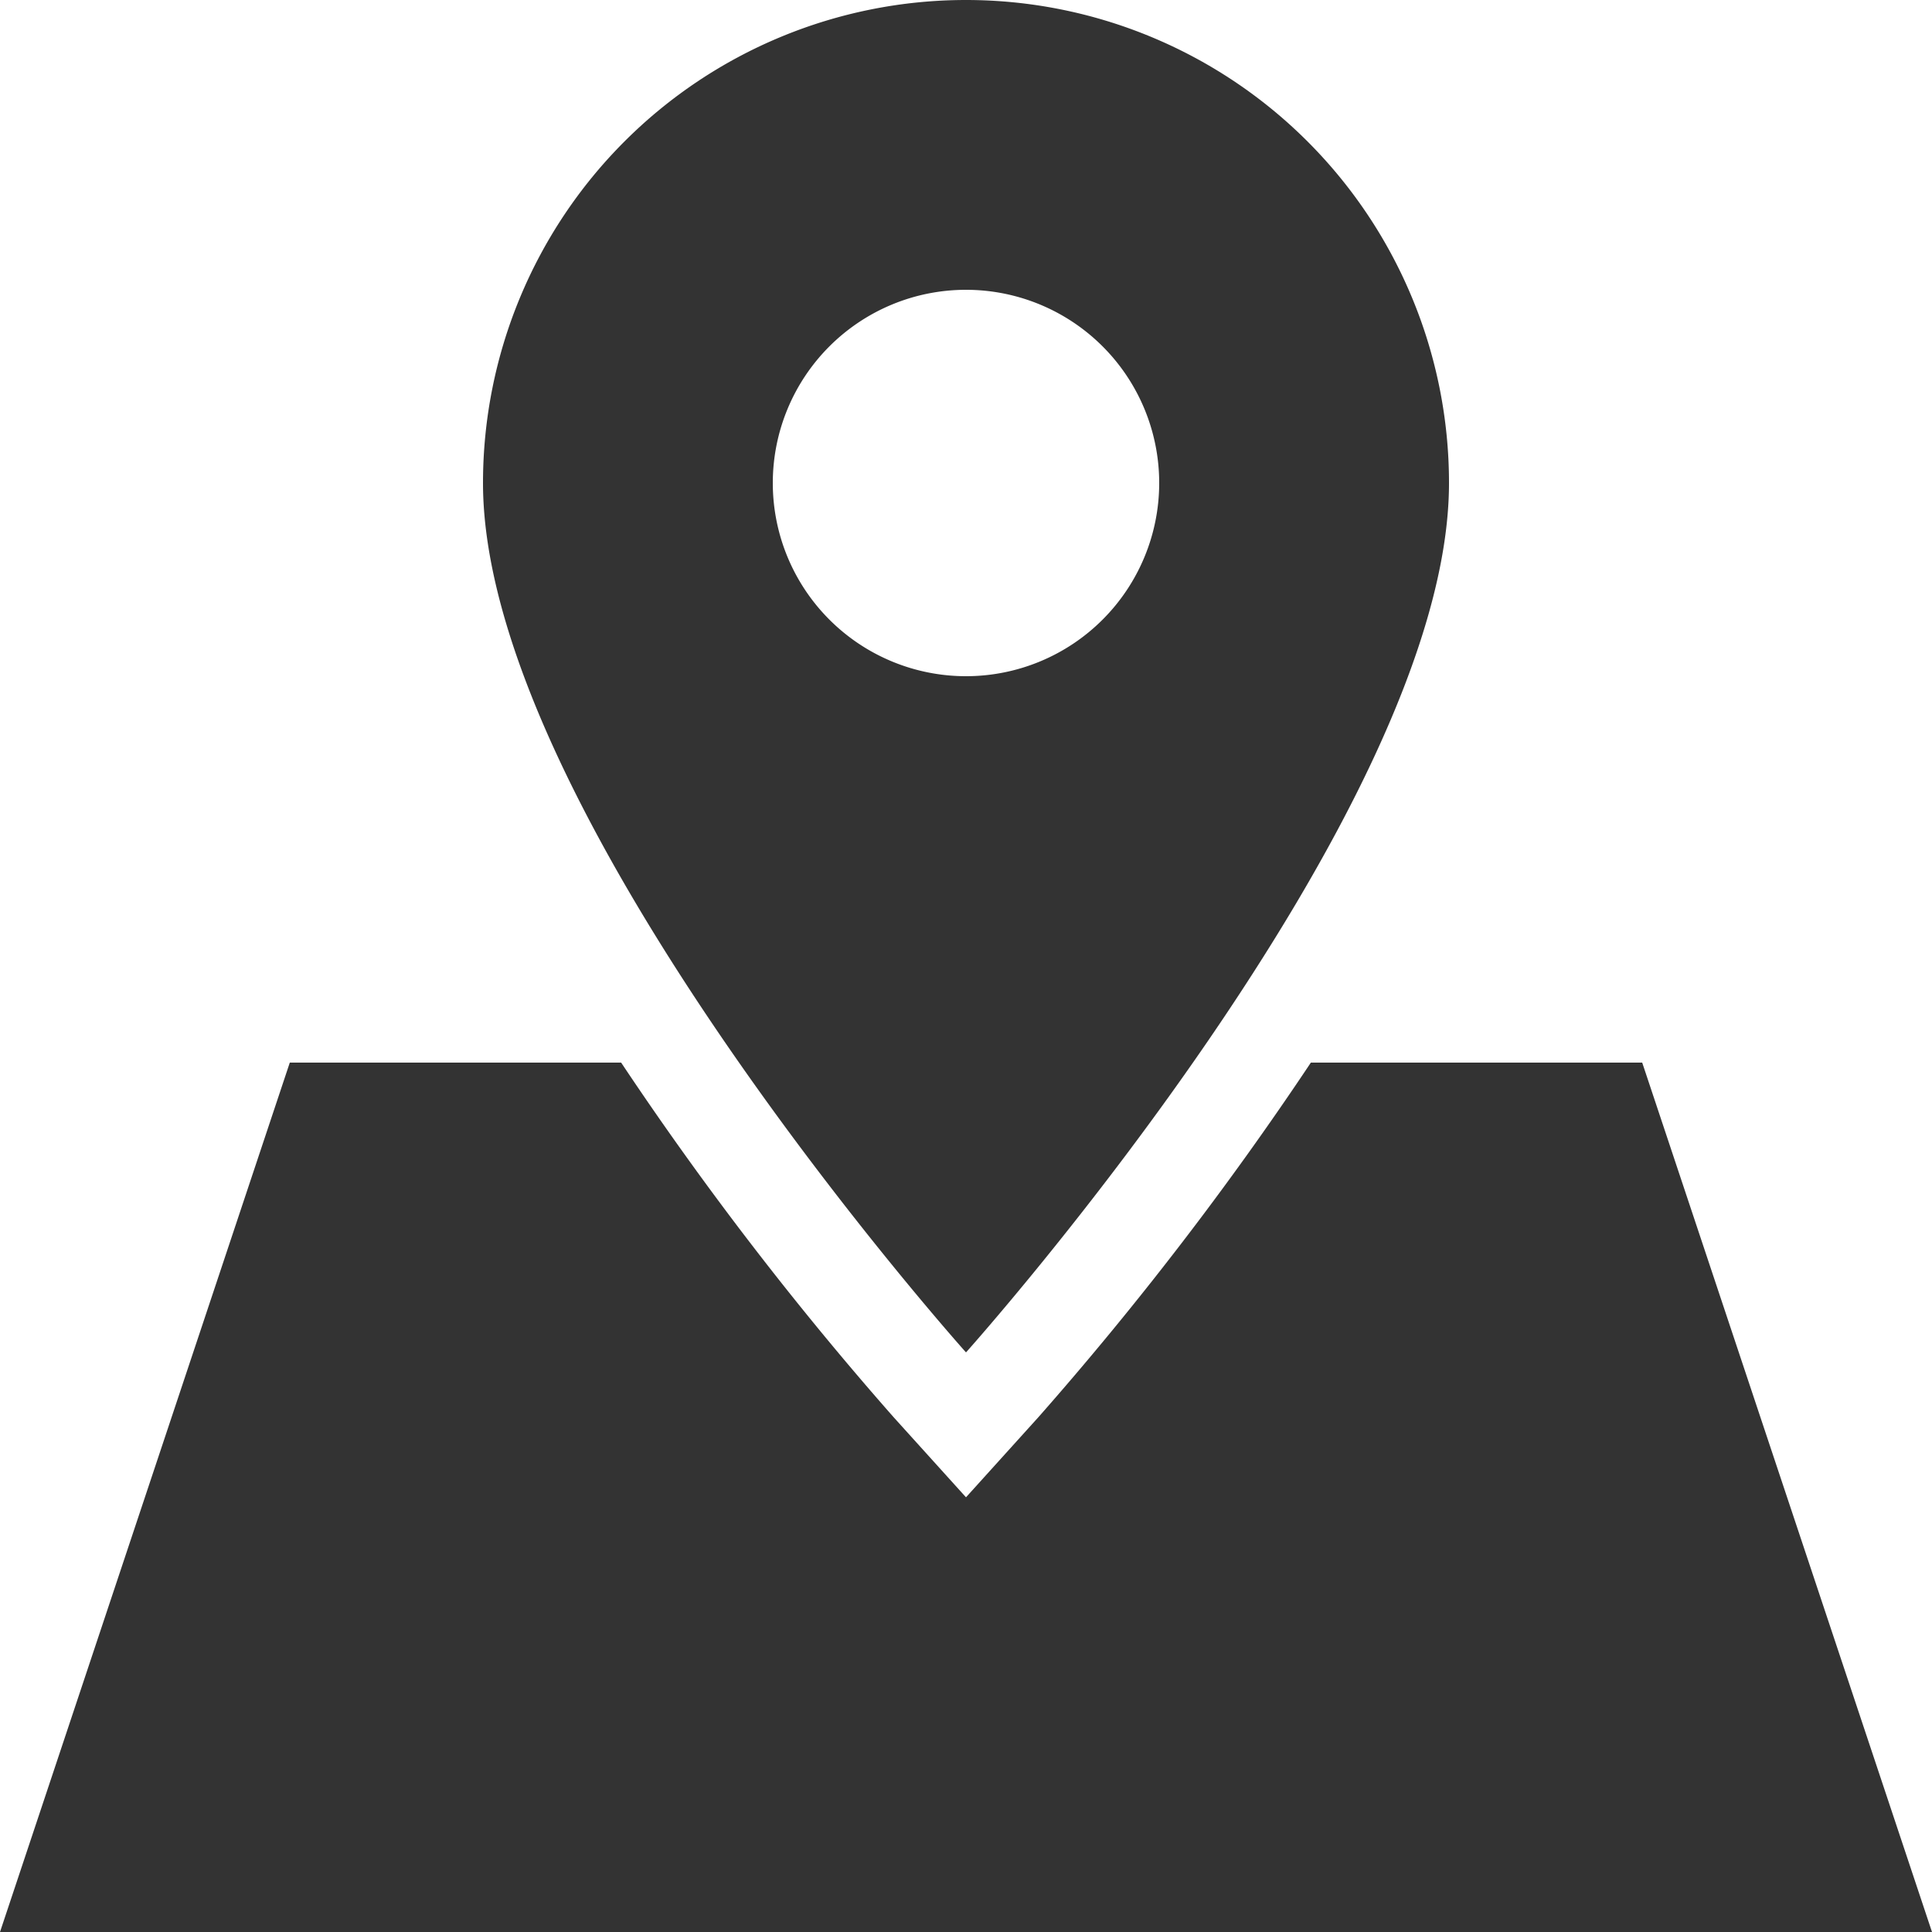 <?xml version="1.0" standalone="no"?><!DOCTYPE svg PUBLIC "-//W3C//DTD SVG 1.1//EN" "http://www.w3.org/Graphics/SVG/1.1/DTD/svg11.dtd"><svg t="1763691931843" class="icon" viewBox="0 0 1024 1024" version="1.1" xmlns="http://www.w3.org/2000/svg" p-id="123443" xmlns:xlink="http://www.w3.org/1999/xlink" width="200" height="200"><path d="M870.4 563.2h-175.616a1767.424 1767.424 0 0 1-144.384 187.904l-38.4 42.496-38.4-42.496A1767.424 1767.424 0 0 1 329.216 563.2H153.6l-153.6 460.8h1024z" fill="#333333" p-id="123444"></path><path d="M768 256A256 256 0 0 0 256 256c0 175.104 256 460.8 256 460.8s256-285.696 256-460.8zM409.6 256a102.4 102.4 0 1 1 102.4 102.4 102.4 102.4 0 0 1-102.4-102.4z" fill="#333333" p-id="123445"></path></svg>